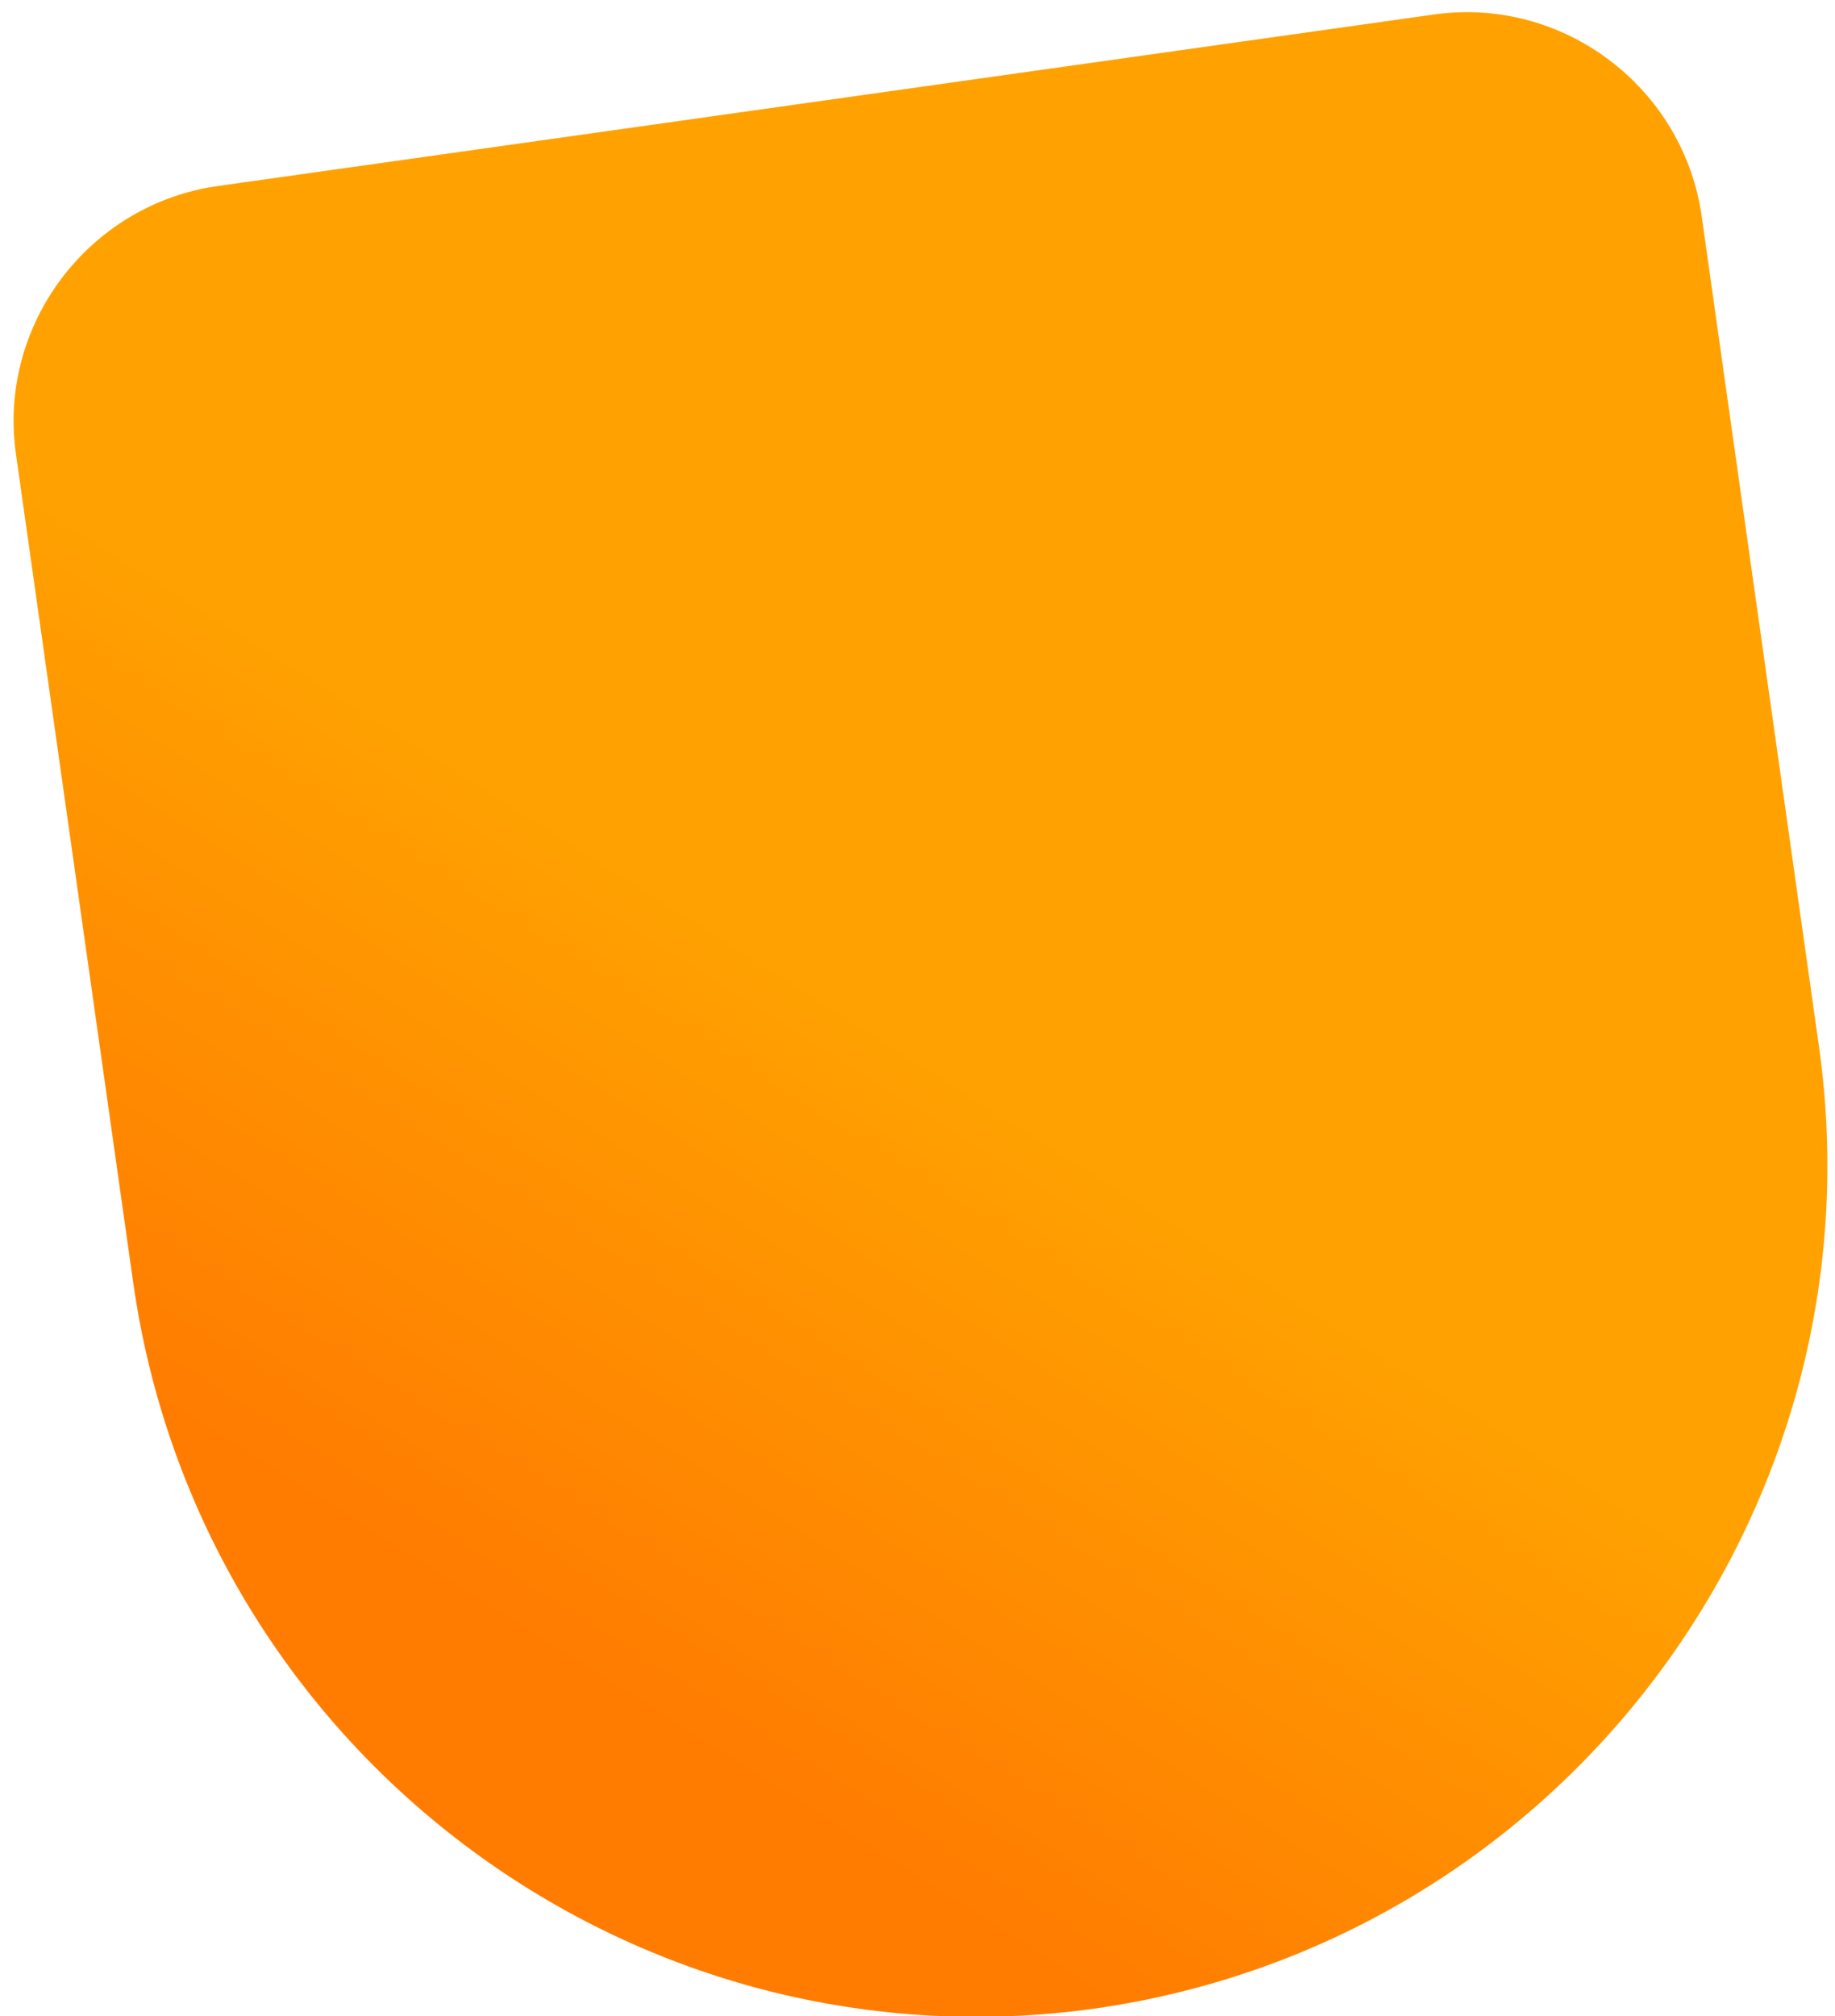 <?xml version="1.0" encoding="utf-8"?>
<!-- Generator: Adobe Illustrator 26.3.1, SVG Export Plug-In . SVG Version: 6.00 Build 0)  -->
<svg version="1.1" id="Layer_1" xmlns="http://www.w3.org/2000/svg" xmlns:xlink="http://www.w3.org/1999/xlink" x="0px" y="0px"
	 viewBox="0 0 125.5 137.8" style="enable-background:new 0 0 125.5 137.8;" xml:space="preserve">
<style type="text/css">
	.st0{fill:url(#SVGID_1_);}
</style>
<g>
	
		<linearGradient id="SVGID_1_" gradientUnits="userSpaceOnUse" x1="31.831" y1="39.081" x2="87.569" y2="127.227" gradientTransform="matrix(1 0 0 -1 0 148.549)">
		<stop  offset="3.891160e-04" style="stop-color:#FF7C01"/>
		<stop  offset="0.475" style="stop-color:#FFA201"/>
	</linearGradient>
	<path class="st0" d="M1.1,31.1c-1.3-8.9,5-17.2,13.9-18.4L98,1c8.9-1.3,17.2,5,18.4,13.9l8,56.6c4.5,31.8-17.7,61.3-49.6,65.8
		C43,141.7,13.6,119.5,9.1,87.6L1.1,31.1z"/>
</g>
</svg>
